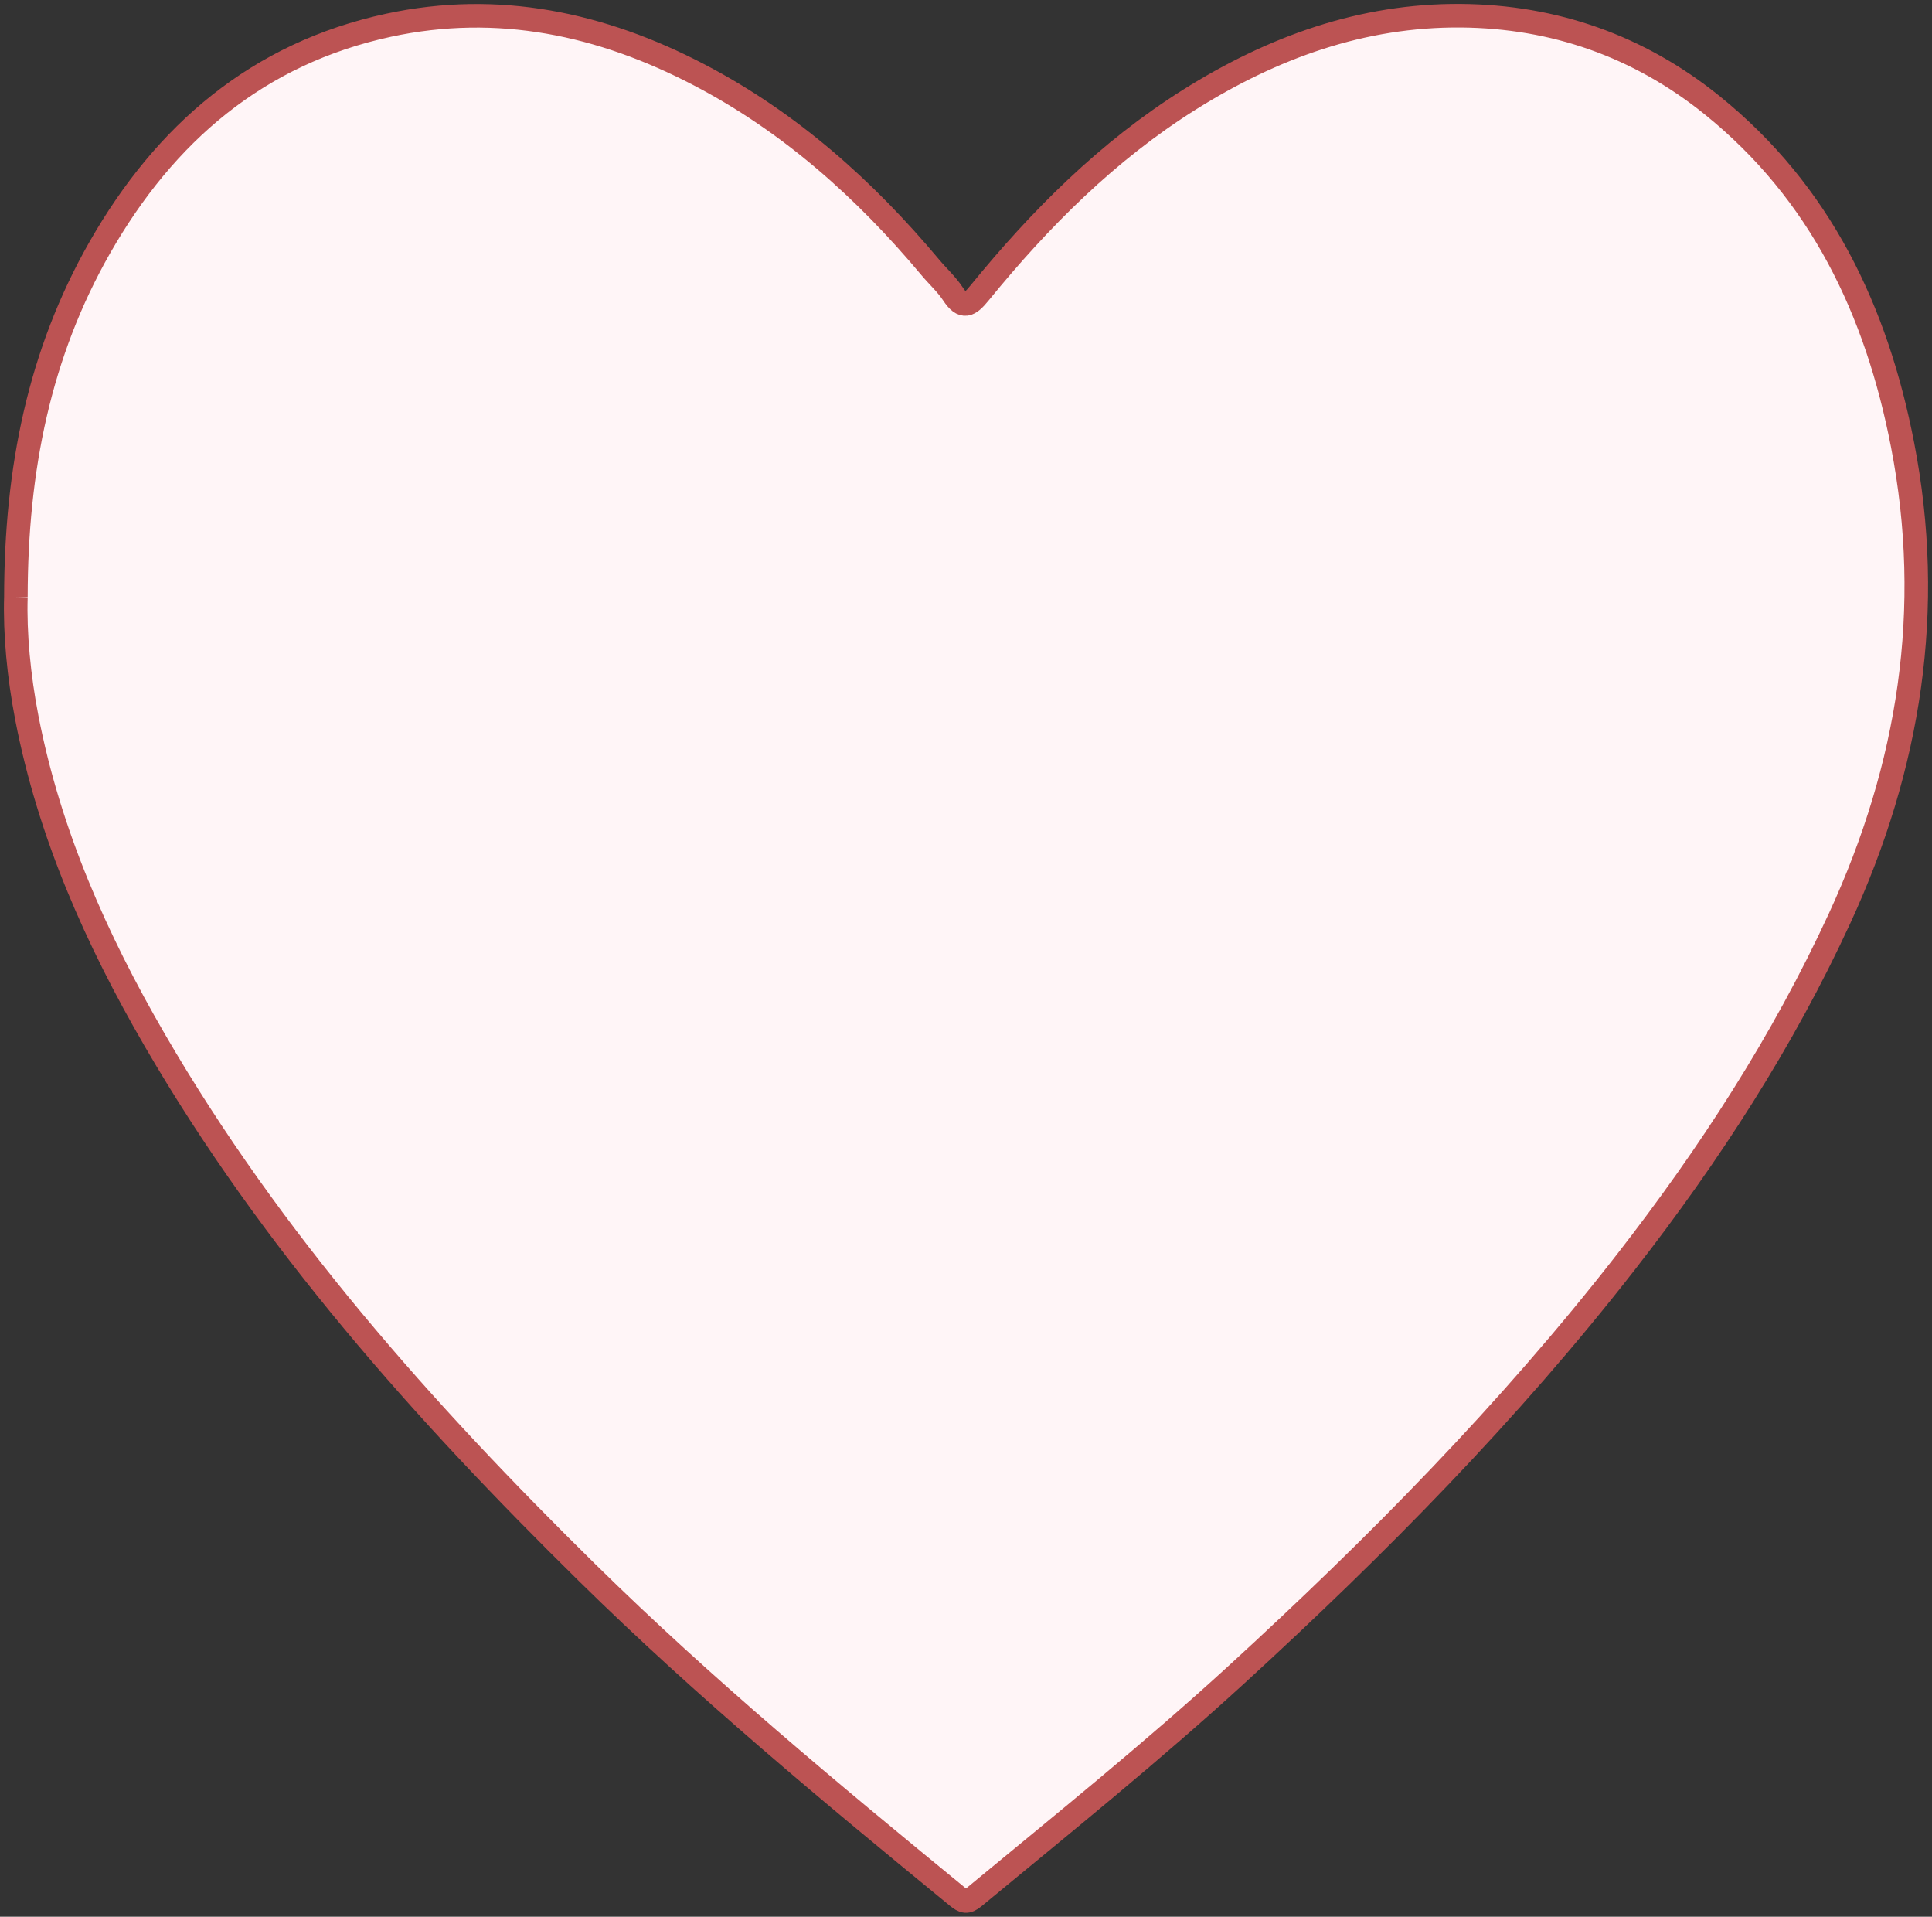 <?xml version="1.0" encoding="UTF-8"?>
<svg width="246px" height="244px" viewBox="0 0 246 244" version="1.1" xmlns="http://www.w3.org/2000/svg" xmlns:xlink="http://www.w3.org/1999/xlink">
    <rect x="0" y="0" width="246" height="244" fill="#333333" stroke="none"/>
    <title>Fill 1</title>
    <g id="Page-1" stroke="none" stroke-width="1" fill="none" fill-rule="evenodd">
        <g id="Foushee_Singleaf_Desktop" transform="translate(-619, -354)" fill="#FFF5F7" stroke="#BC5353" stroke-width="3">
            <g id="Group" transform="translate(621, 356)">
                <path d="M0.023,73.981 C-0.116,78.604 0.382,84.043 1.424,89.42 C4.269,104.111 10.265,117.591 17.721,130.435 C32.503,155.899 51.883,177.661 72.768,198.206 C87.671,212.867 103.729,226.196 119.881,239.427 C120.696,240.094 121.119,240.252 122.022,239.505 C133.28,230.203 144.663,221.045 155.435,211.179 C173.233,194.881 190.157,177.749 205.015,158.67 C215.643,145.021 224.994,130.62 232.255,114.862 C241.152,95.552 244.318,75.545 240.248,54.598 C236.937,37.557 229.842,22.544 215.978,11.372 C206.653,3.858 195.873,0.095 184.011,0 C171.459,-0.098 160.045,4.032 149.464,10.676 C139.013,17.237 130.451,25.822 122.72,35.299 C121.417,36.896 120.631,37.377 119.335,35.408 C118.53,34.184 117.405,33.173 116.456,32.039 C108.119,22.08 98.572,13.554 86.986,7.509 C74.544,1.017 61.407,-1.782 47.498,1.208 C30.815,4.794 18.987,14.997 10.712,29.501 C3.02,42.984 0.043,57.71 0.023,73.981" id="Fill-1"></path>
            </g>
        </g>
    </g>
</svg>
